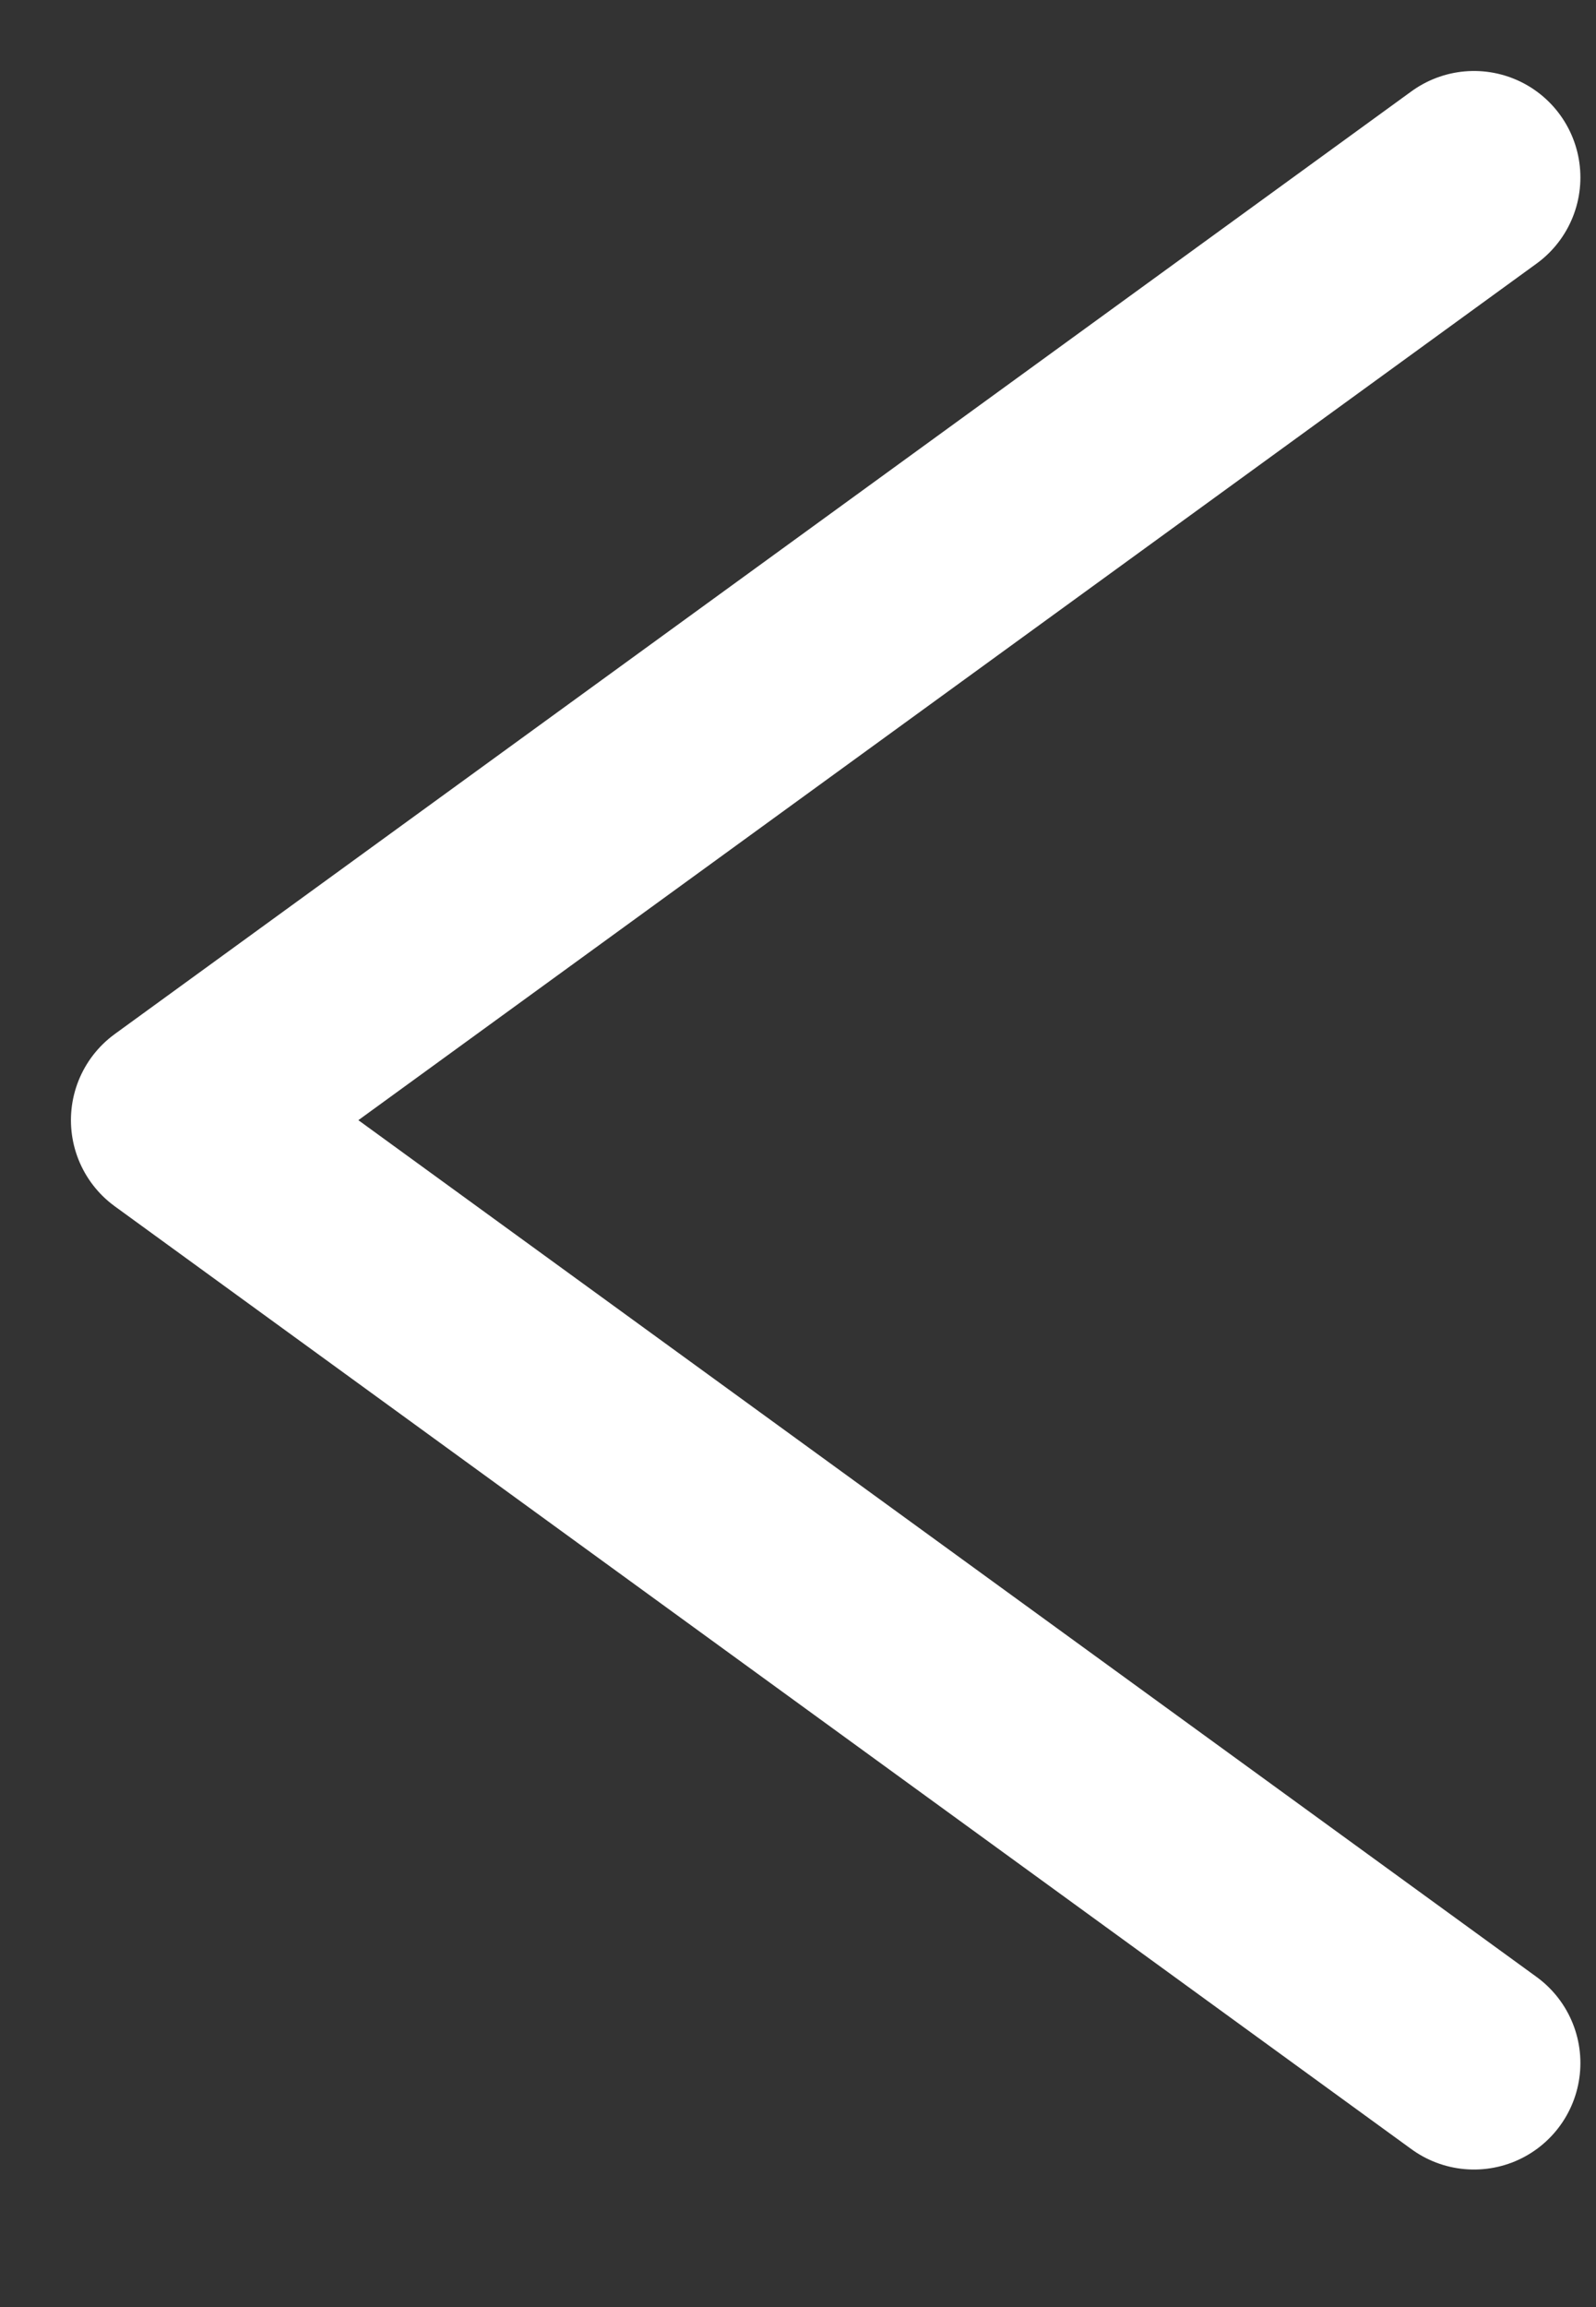 <svg width="9" height="13" viewBox="0 0 9 13" fill="none" xmlns="http://www.w3.org/2000/svg">
<rect x="0" y="0" width="9" height="13" fill="#333333" stroke="none"/>
<path d="M8.312 11.625L1 6.312L8.312 1" stroke="white" stroke-width="1.2" stroke-linecap="round" stroke-linejoin="round"/>
</svg>
